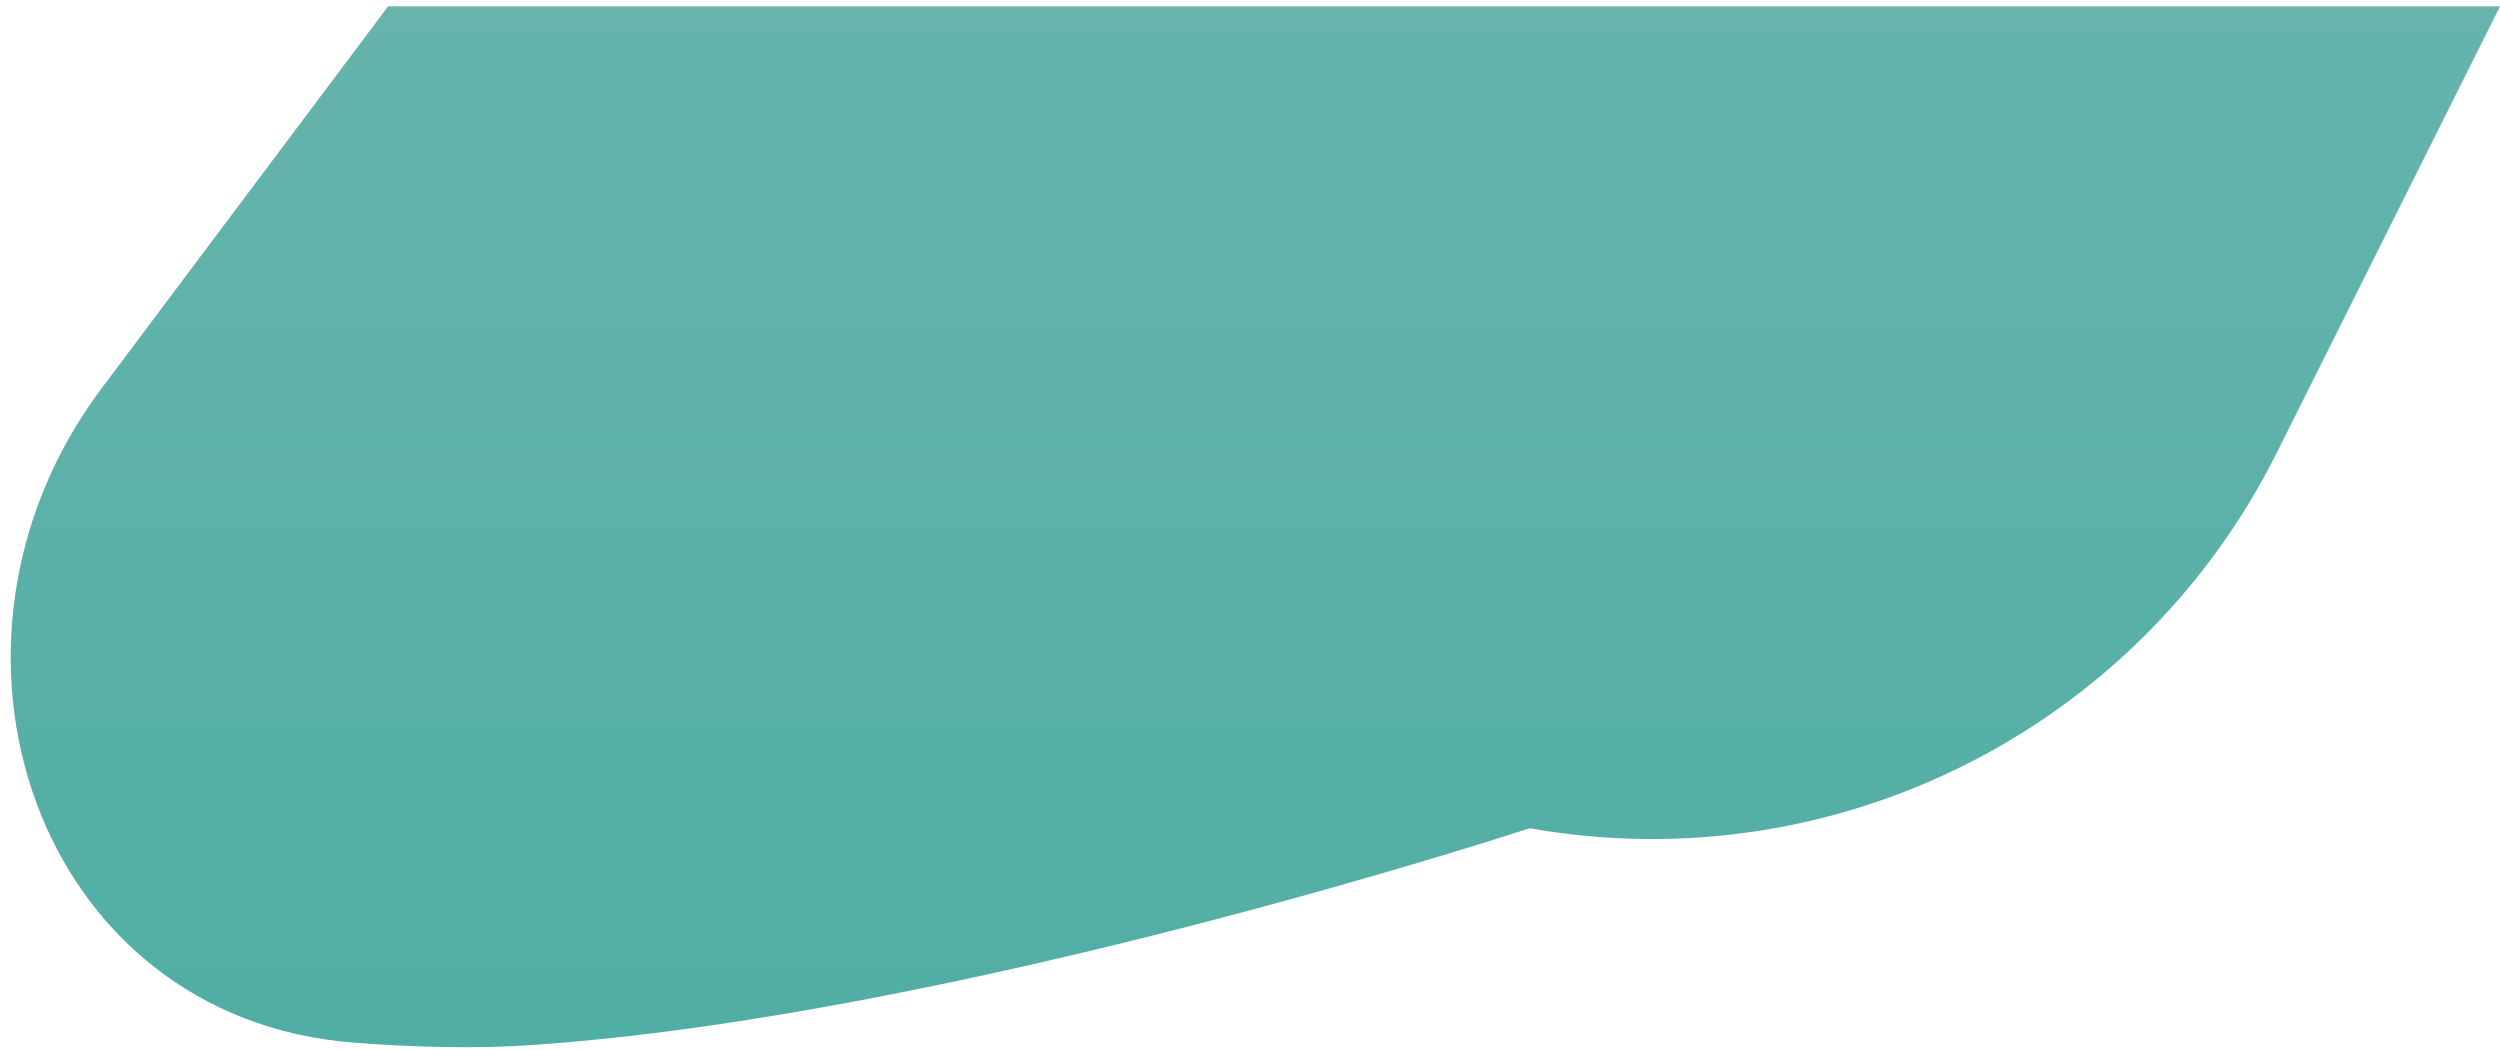 <svg width="219" height="92" viewBox="0 0 219 92" fill="none" xmlns="http://www.w3.org/2000/svg">
<path d="M219 0.552H34L8.891 34.031C-7.937 56.468 3.1 89.224 31.067 91.343C36.523 91.756 41.775 91.873 46.5 91.552C84.099 88.997 134 72.552 134 72.552C160.688 77.297 187.318 63.917 199.44 39.672L219 0.552Z" fill="url(#paint0_linear_3832_49)"/>
<defs>
<linearGradient id="paint0_linear_3832_49" x1="96.5" y1="0.552" x2="96.5" y2="91.737" gradientUnits="userSpaceOnUse">
<stop stop-color="#66B4AC"/>
<stop offset="1" stop-color="#51AEA4"/>
</linearGradient>
</defs>
</svg>

